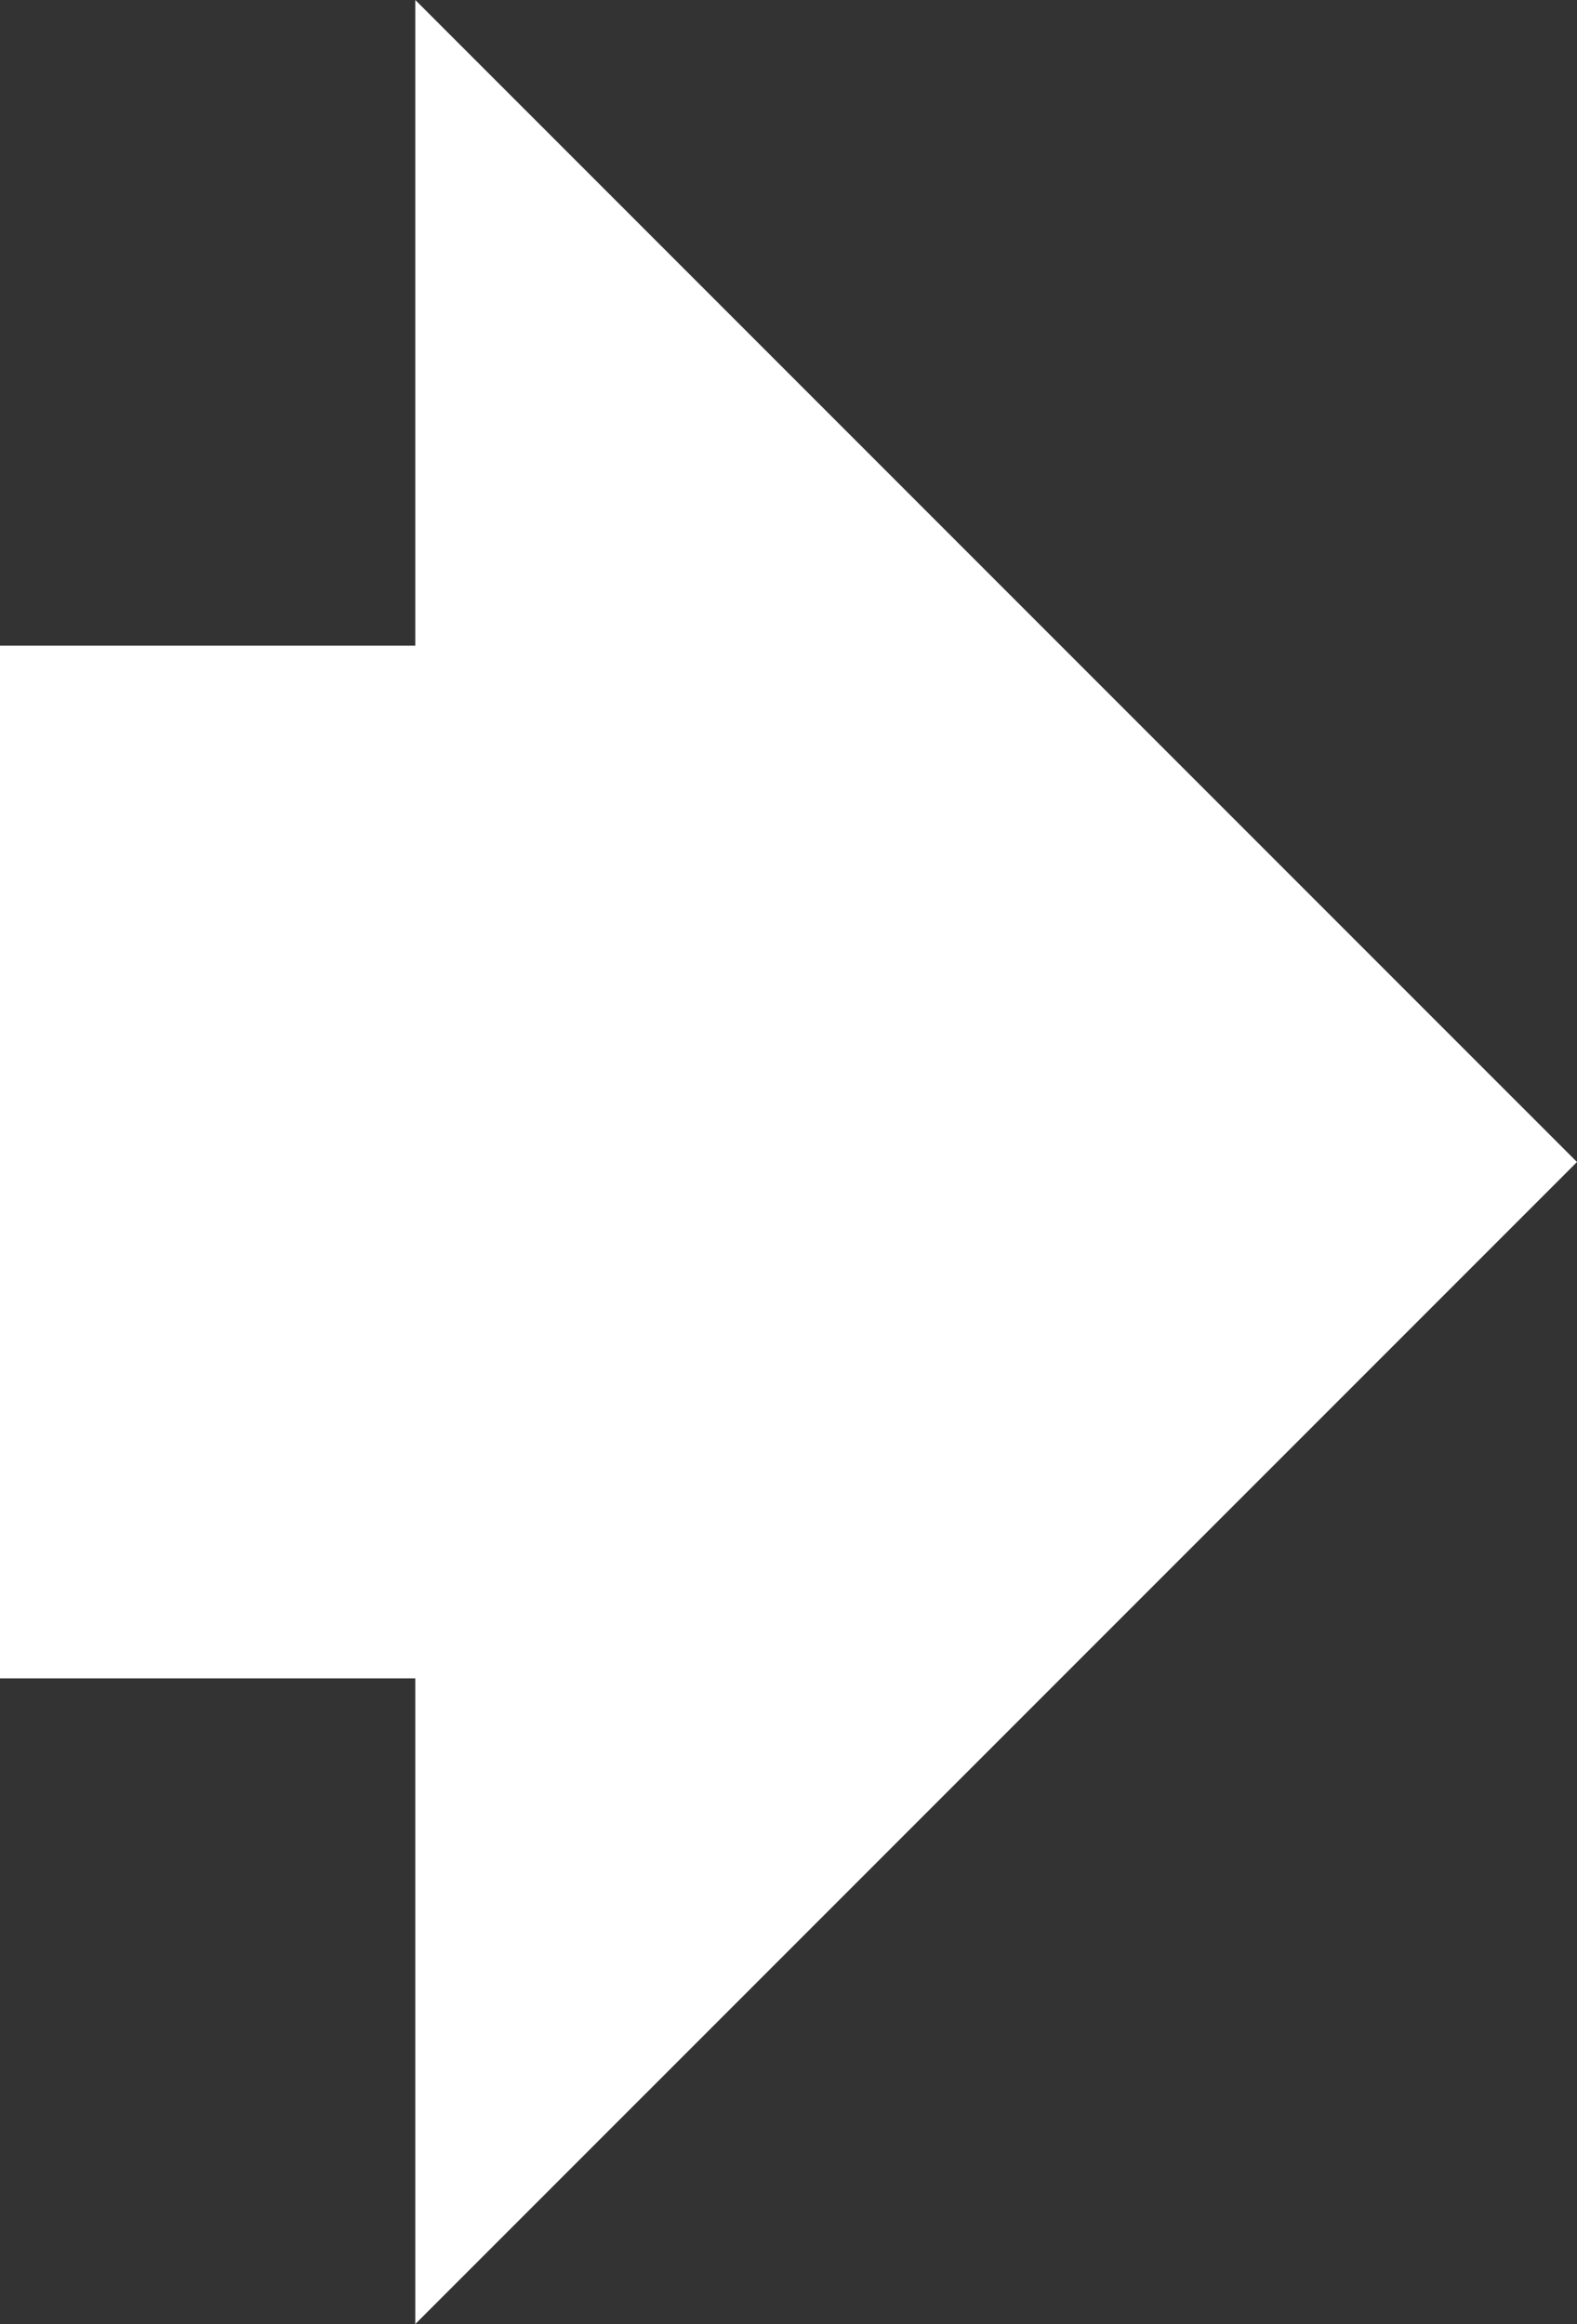 <?xml version="1.0" encoding="UTF-8"?> <svg xmlns="http://www.w3.org/2000/svg" id="Layer_1" data-name="Layer 1" width="327.92" height="483.1" viewBox="0 0 327.92 483.1"><rect x="0" y="0" width="327.92" height="483.1" fill="#333333" stroke="none"/><defs><style>.cls-1{fill:#fff;}</style></defs><title>right-arrow-ffffff</title><polygon class="cls-1" points="327.92 241.55 86.36 483.1 86.36 348.88 0 348.88 0 134.22 86.36 134.22 86.36 0 327.92 241.55"></polygon></svg> 